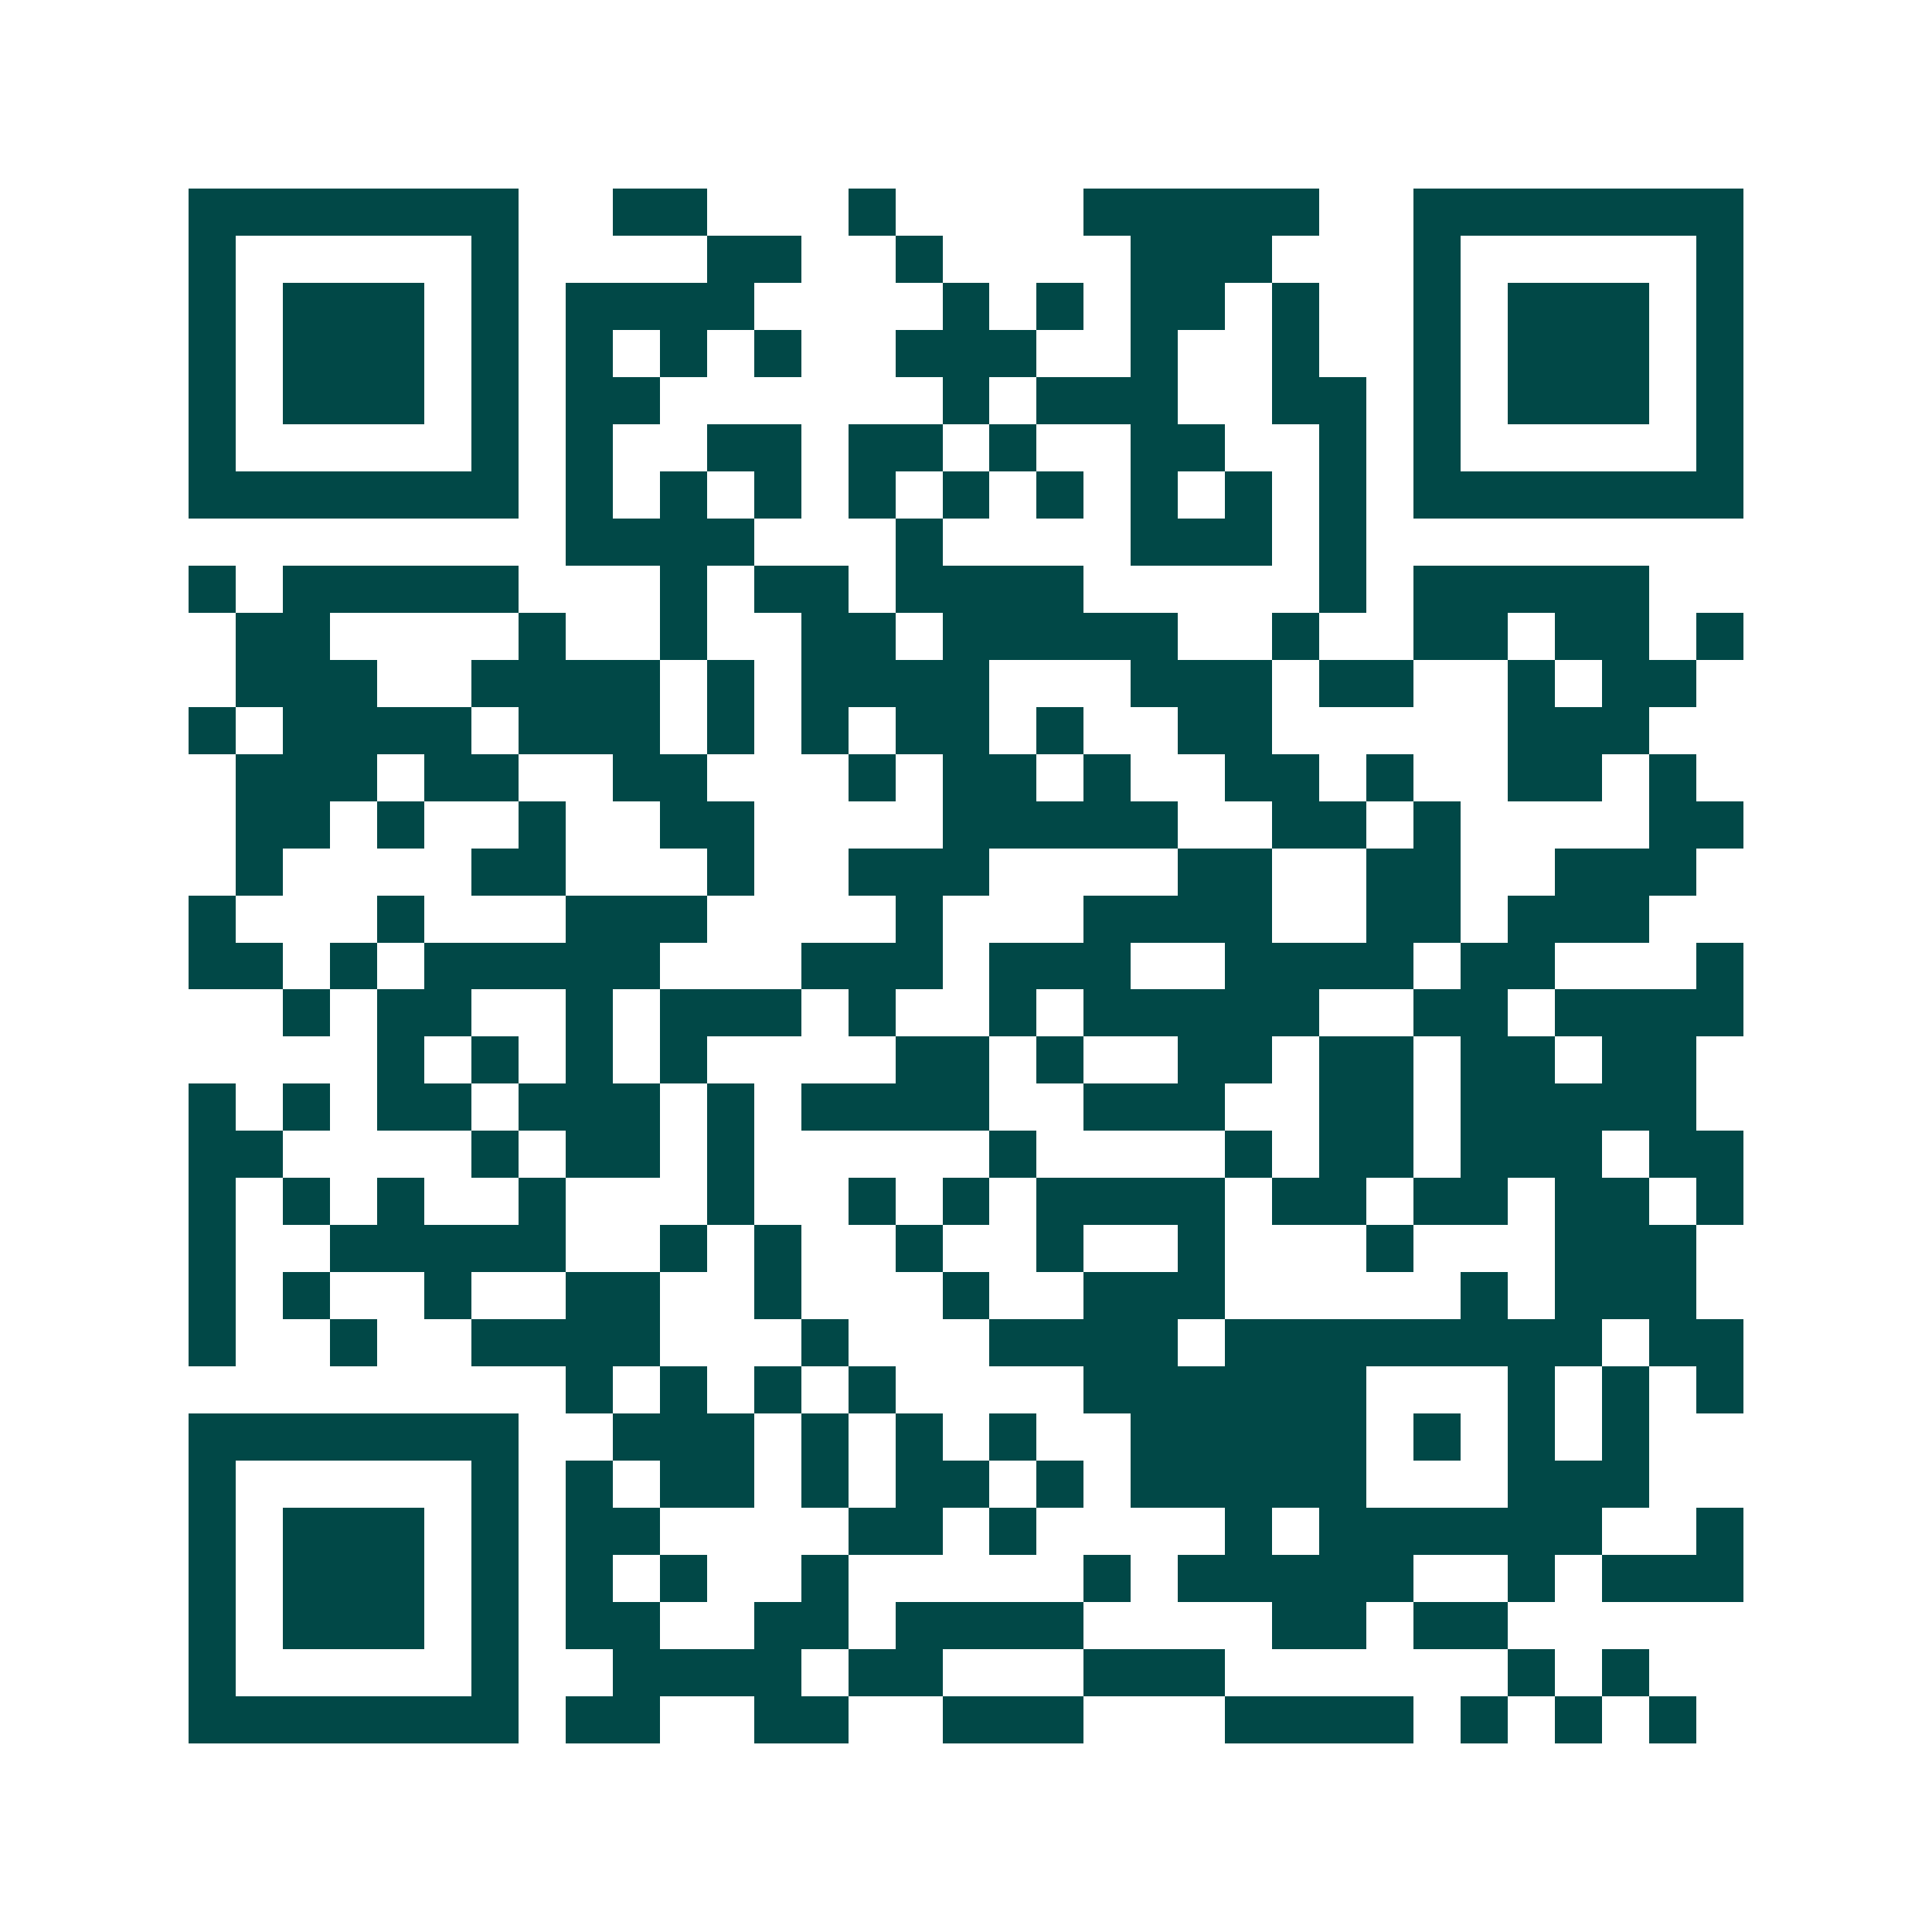 <svg xmlns="http://www.w3.org/2000/svg" width="200" height="200" viewBox="0 0 41 41" shape-rendering="crispEdges"><path fill="#ffffff" d="M0 0h41v41H0z"/><path stroke="#014847" d="M4 4.5h7m2 0h2m3 0h1m4 0h5m2 0h7M4 5.5h1m5 0h1m4 0h2m2 0h1m4 0h3m3 0h1m5 0h1M4 6.5h1m1 0h3m1 0h1m1 0h4m4 0h1m1 0h1m1 0h2m1 0h1m2 0h1m1 0h3m1 0h1M4 7.5h1m1 0h3m1 0h1m1 0h1m1 0h1m1 0h1m2 0h3m2 0h1m2 0h1m2 0h1m1 0h3m1 0h1M4 8.5h1m1 0h3m1 0h1m1 0h2m6 0h1m1 0h3m2 0h2m1 0h1m1 0h3m1 0h1M4 9.5h1m5 0h1m1 0h1m2 0h2m1 0h2m1 0h1m2 0h2m2 0h1m1 0h1m5 0h1M4 10.5h7m1 0h1m1 0h1m1 0h1m1 0h1m1 0h1m1 0h1m1 0h1m1 0h1m1 0h1m1 0h7M12 11.5h4m3 0h1m4 0h3m1 0h1M4 12.5h1m1 0h5m3 0h1m1 0h2m1 0h4m5 0h1m1 0h5M5 13.5h2m4 0h1m2 0h1m2 0h2m1 0h5m2 0h1m2 0h2m1 0h2m1 0h1M5 14.5h3m2 0h4m1 0h1m1 0h4m3 0h3m1 0h2m2 0h1m1 0h2M4 15.5h1m1 0h4m1 0h3m1 0h1m1 0h1m1 0h2m1 0h1m2 0h2m5 0h3M5 16.5h3m1 0h2m2 0h2m3 0h1m1 0h2m1 0h1m2 0h2m1 0h1m2 0h2m1 0h1M5 17.5h2m1 0h1m2 0h1m2 0h2m4 0h5m2 0h2m1 0h1m4 0h2M5 18.5h1m4 0h2m3 0h1m2 0h3m4 0h2m2 0h2m2 0h3M4 19.5h1m3 0h1m3 0h3m4 0h1m3 0h4m2 0h2m1 0h3M4 20.5h2m1 0h1m1 0h5m3 0h3m1 0h3m2 0h4m1 0h2m3 0h1M6 21.5h1m1 0h2m2 0h1m1 0h3m1 0h1m2 0h1m1 0h5m2 0h2m1 0h4M8 22.5h1m1 0h1m1 0h1m1 0h1m4 0h2m1 0h1m2 0h2m1 0h2m1 0h2m1 0h2M4 23.5h1m1 0h1m1 0h2m1 0h3m1 0h1m1 0h4m2 0h3m2 0h2m1 0h5M4 24.5h2m4 0h1m1 0h2m1 0h1m5 0h1m4 0h1m1 0h2m1 0h3m1 0h2M4 25.5h1m1 0h1m1 0h1m2 0h1m3 0h1m2 0h1m1 0h1m1 0h4m1 0h2m1 0h2m1 0h2m1 0h1M4 26.5h1m2 0h5m2 0h1m1 0h1m2 0h1m2 0h1m2 0h1m3 0h1m3 0h3M4 27.5h1m1 0h1m2 0h1m2 0h2m2 0h1m3 0h1m2 0h3m5 0h1m1 0h3M4 28.5h1m2 0h1m2 0h4m3 0h1m3 0h4m1 0h8m1 0h2M12 29.5h1m1 0h1m1 0h1m1 0h1m4 0h6m3 0h1m1 0h1m1 0h1M4 30.5h7m2 0h3m1 0h1m1 0h1m1 0h1m2 0h5m1 0h1m1 0h1m1 0h1M4 31.5h1m5 0h1m1 0h1m1 0h2m1 0h1m1 0h2m1 0h1m1 0h5m3 0h3M4 32.5h1m1 0h3m1 0h1m1 0h2m4 0h2m1 0h1m4 0h1m1 0h6m2 0h1M4 33.5h1m1 0h3m1 0h1m1 0h1m1 0h1m2 0h1m5 0h1m1 0h5m2 0h1m1 0h3M4 34.5h1m1 0h3m1 0h1m1 0h2m2 0h2m1 0h4m4 0h2m1 0h2M4 35.5h1m5 0h1m2 0h4m1 0h2m3 0h3m6 0h1m1 0h1M4 36.5h7m1 0h2m2 0h2m2 0h3m3 0h4m1 0h1m1 0h1m1 0h1"/></svg>
